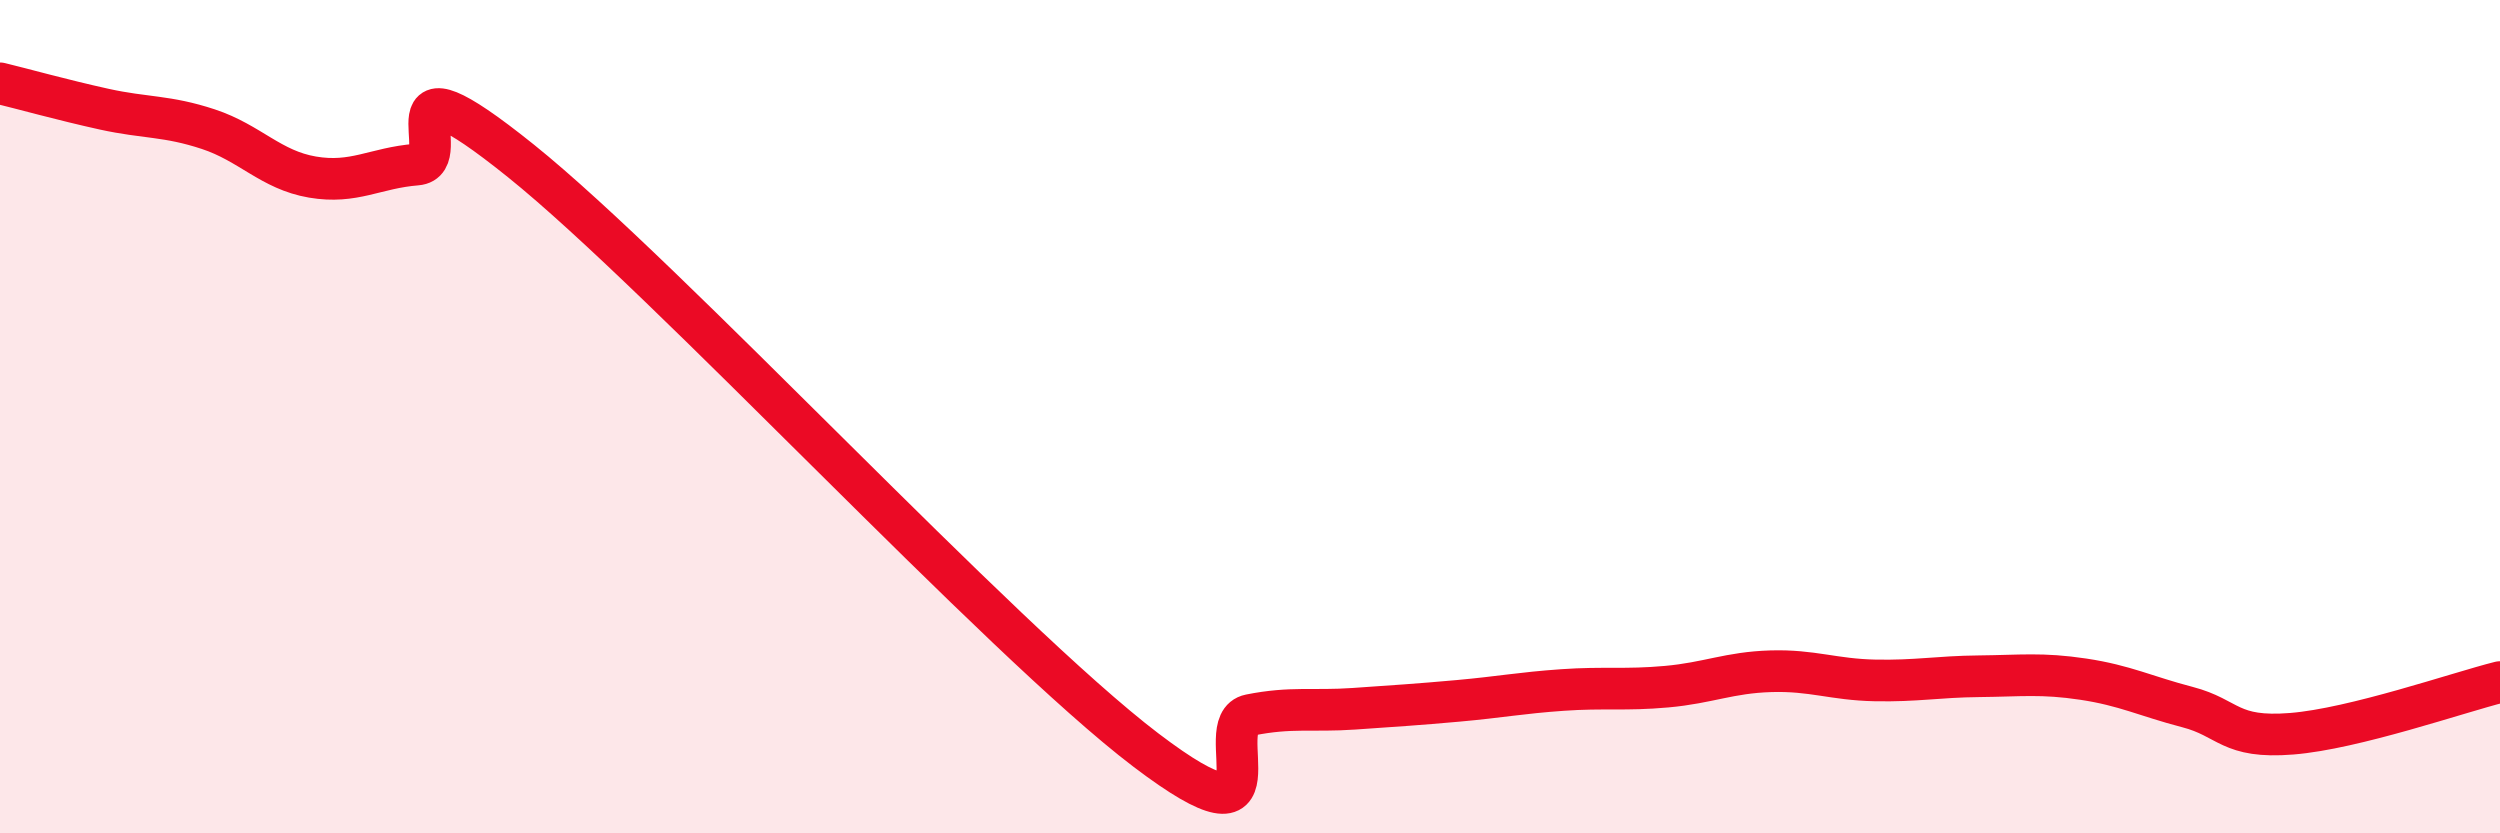 
    <svg width="60" height="20" viewBox="0 0 60 20" xmlns="http://www.w3.org/2000/svg">
      <path
        d="M 0,2 C 0.5,2.12 1.5,2.4 2.5,2.62 C 3.5,2.84 4,2.77 5,3.1 C 6,3.43 6.5,4.08 7.5,4.25 C 8.5,4.42 9,4.03 10,3.95 C 11,3.87 9,1.05 12.5,3.86 C 16,6.67 24,15.34 27.5,18 C 31,20.66 29,17.36 30,17.16 C 31,16.96 31.5,17.08 32.5,17.01 C 33.5,16.94 34,16.91 35,16.82 C 36,16.73 36.5,16.63 37.5,16.56 C 38.5,16.49 39,16.57 40,16.48 C 41,16.39 41.5,16.14 42.5,16.11 C 43.5,16.08 44,16.31 45,16.33 C 46,16.35 46.5,16.24 47.5,16.23 C 48.5,16.22 49,16.15 50,16.3 C 51,16.45 51.5,16.71 52.5,16.97 C 53.5,17.23 53.5,17.73 55,17.61 C 56.5,17.49 59,16.62 60,16.37L60 20L0 20Z"
        fill="#EB0A25"
        opacity="0.1"
        stroke-linecap="round"
        stroke-linejoin="round"
      />
      <path
        d="M 0,2 C 0.5,2.12 1.5,2.4 2.5,2.62 C 3.5,2.84 4,2.77 5,3.1 C 6,3.43 6.5,4.08 7.5,4.25 C 8.5,4.42 9,4.03 10,3.95 C 11,3.87 9,1.05 12.5,3.86 C 16,6.67 24,15.34 27.5,18 C 31,20.66 29,17.36 30,17.16 C 31,16.96 31.5,17.08 32.5,17.01 C 33.5,16.94 34,16.91 35,16.82 C 36,16.73 36.5,16.63 37.5,16.56 C 38.5,16.49 39,16.57 40,16.48 C 41,16.39 41.5,16.14 42.5,16.11 C 43.5,16.08 44,16.31 45,16.33 C 46,16.35 46.5,16.24 47.5,16.23 C 48.5,16.22 49,16.15 50,16.3 C 51,16.45 51.5,16.71 52.5,16.97 C 53.5,17.23 53.5,17.73 55,17.61 C 56.5,17.49 59,16.62 60,16.37"
        stroke="#EB0A25"
        stroke-width="1"
        fill="none"
        stroke-linecap="round"
        stroke-linejoin="round"
      />
    </svg>
  